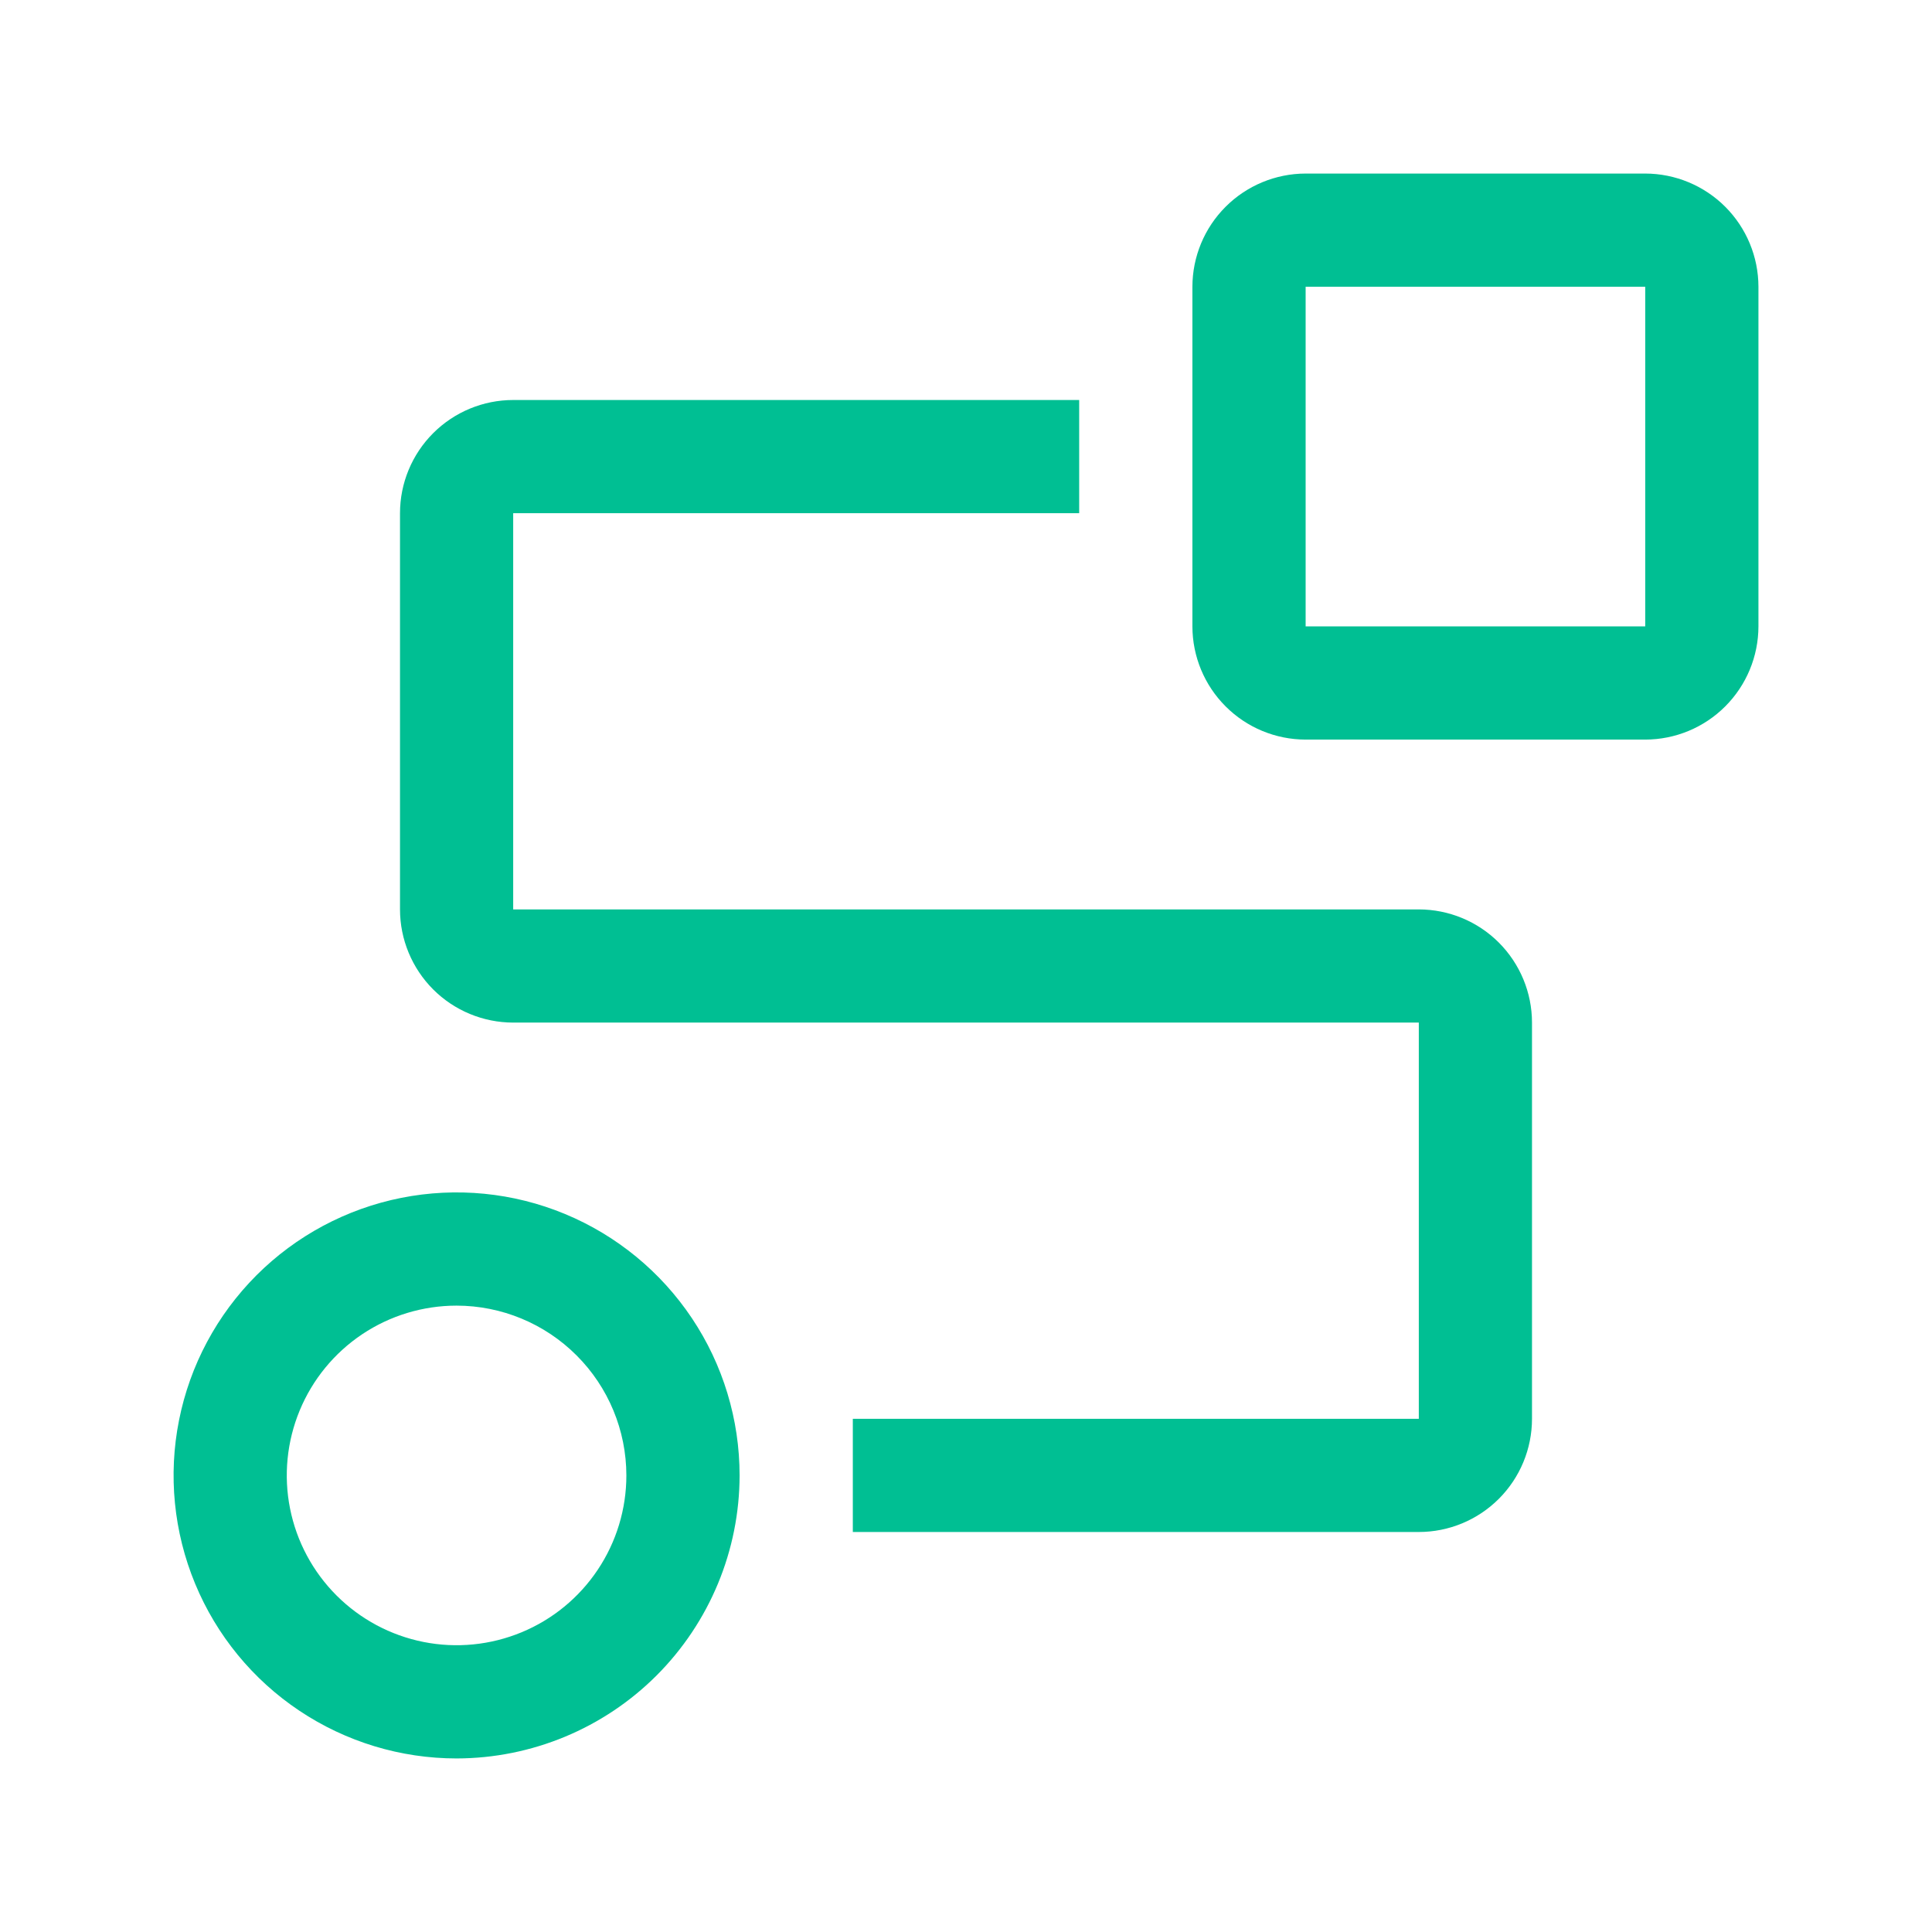 <svg width="48" height="48" viewBox="0 0 48 48" fill="none" xmlns="http://www.w3.org/2000/svg">
<g clip-path="url(#clip0_2707_788)">
<path d="M11.344 43.688C9.953 43.688 8.594 43.275 7.437 42.502C6.281 41.73 5.38 40.632 4.848 39.347C4.316 38.062 4.176 36.648 4.448 35.285C4.719 33.921 5.389 32.668 6.372 31.684C7.355 30.701 8.608 30.031 9.972 29.76C11.336 29.489 12.75 29.628 14.034 30.16C15.319 30.692 16.417 31.594 17.19 32.75C17.963 33.906 18.375 35.266 18.375 36.656C18.373 38.52 17.631 40.307 16.313 41.626C14.995 42.944 13.208 43.685 11.344 43.688ZM11.344 32.438C10.509 32.438 9.694 32.685 9 33.148C8.306 33.612 7.765 34.271 7.446 35.042C7.127 35.813 7.043 36.661 7.206 37.479C7.369 38.298 7.771 39.049 8.361 39.639C8.951 40.229 9.702 40.631 10.521 40.794C11.339 40.957 12.187 40.873 12.958 40.554C13.729 40.235 14.388 39.694 14.851 39C15.315 38.306 15.562 37.491 15.562 36.656C15.561 35.538 15.116 34.465 14.325 33.675C13.535 32.884 12.462 32.439 11.344 32.438Z" fill="#00BF93"/>
<path d="M35.25 38.062H21.188V35.25H35.25V25.406H12.75C12.004 25.405 11.289 25.109 10.762 24.582C10.235 24.054 9.938 23.339 9.938 22.594V12.75C9.938 12.004 10.235 11.289 10.762 10.762C11.289 10.235 12.004 9.938 12.75 9.938H26.812V12.75H12.75V22.594H35.25C35.996 22.595 36.711 22.891 37.238 23.418C37.765 23.946 38.062 24.661 38.062 25.406V35.25C38.062 35.996 37.765 36.711 37.238 37.238C36.711 37.765 35.996 38.062 35.25 38.062Z" fill="#00BF93"/>
<path d="M40.875 18.375H32.438C31.692 18.374 30.977 18.078 30.45 17.55C29.922 17.023 29.626 16.308 29.625 15.562V7.125C29.626 6.379 29.922 5.664 30.45 5.137C30.977 4.61 31.692 4.313 32.438 4.312H40.875C41.621 4.313 42.336 4.61 42.863 5.137C43.39 5.664 43.687 6.379 43.688 7.125V15.562C43.687 16.308 43.39 17.023 42.863 17.55C42.336 18.078 41.621 18.374 40.875 18.375ZM32.438 7.125V15.562H40.875V7.125H32.438Z" fill="#00BF93"/>
</g>
<defs>
<clipPath id="clip0_2707_788">
<rect width="48" height="48" fill="white"/>
</clipPath>
</defs>
</svg>

